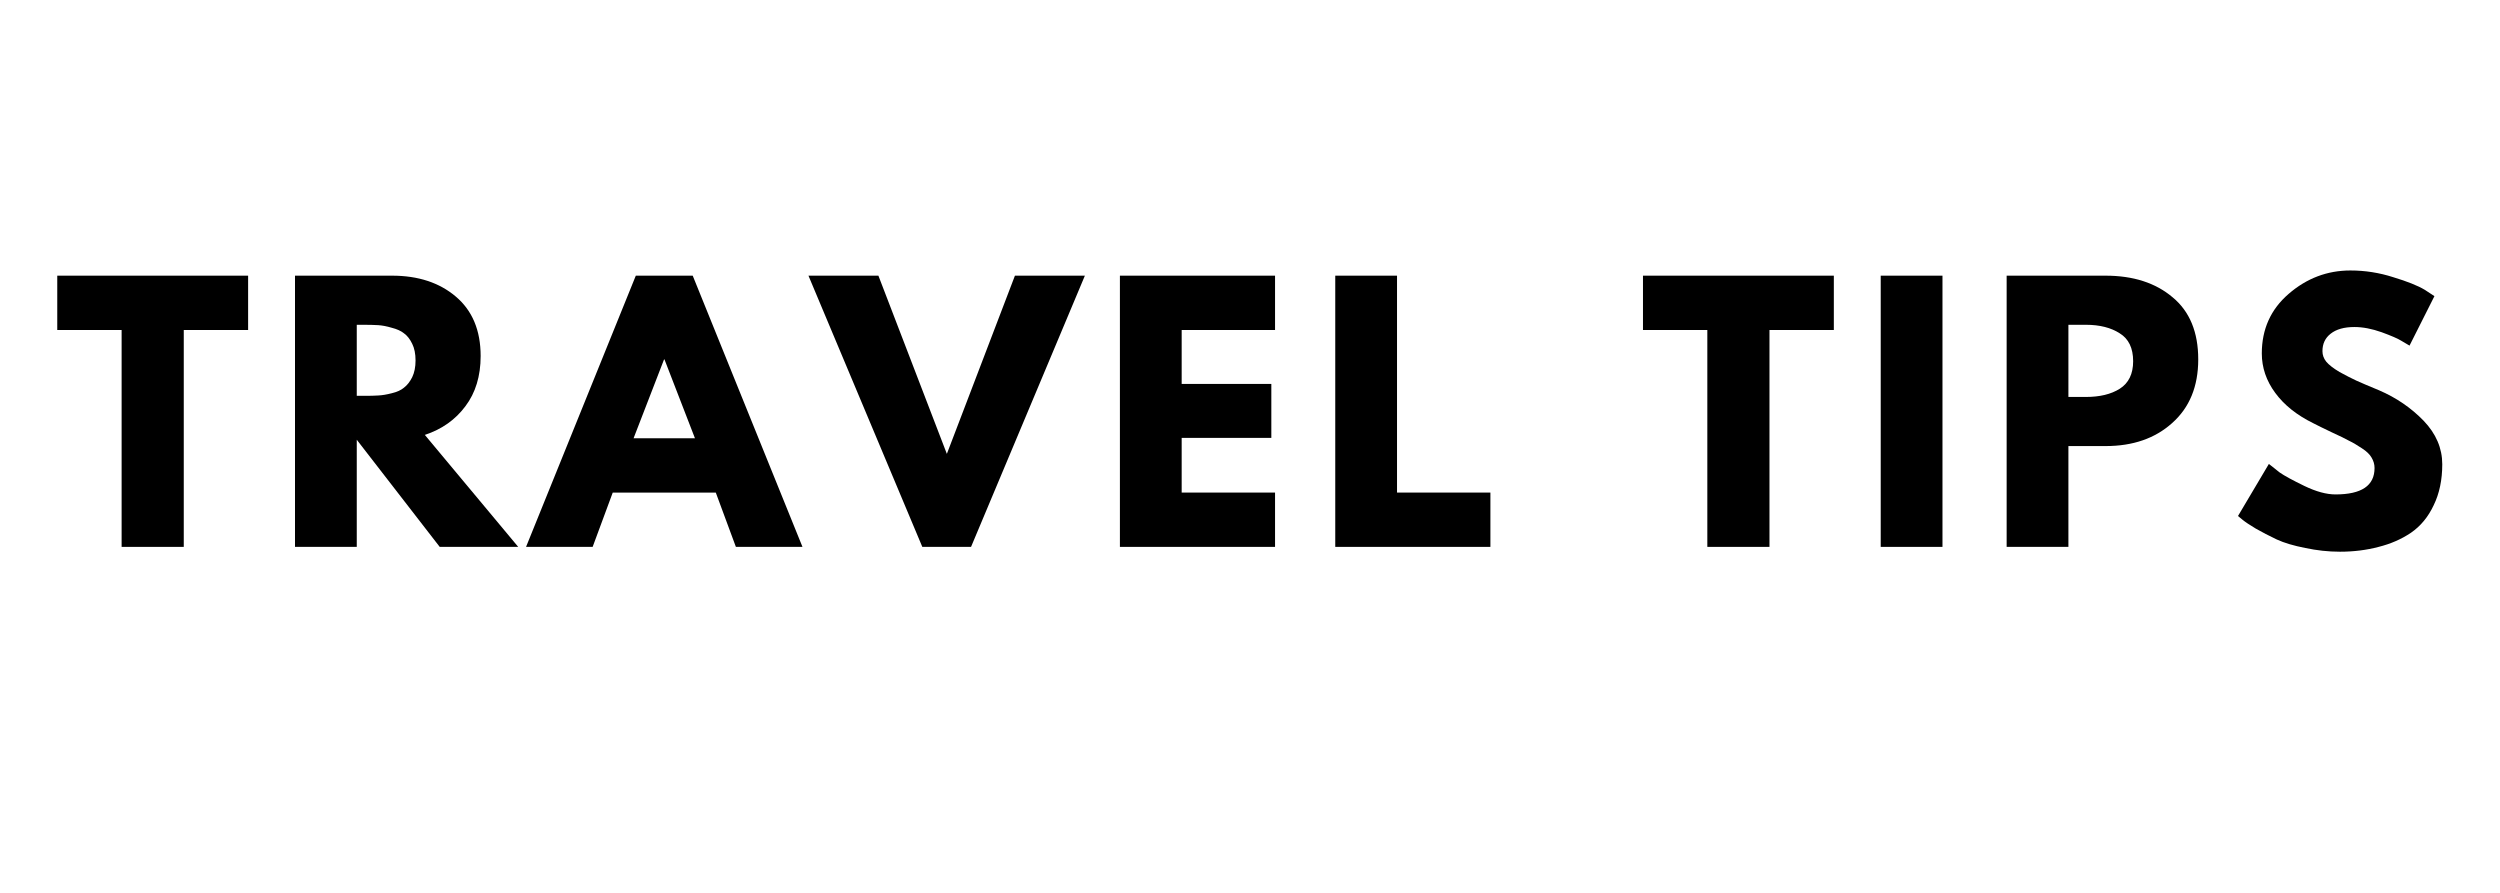<svg xmlns="http://www.w3.org/2000/svg" xmlns:xlink="http://www.w3.org/1999/xlink" width="140" viewBox="0 0 104.88 37.5" height="50" preserveAspectRatio="xMidYMid meet"><defs><g></g></defs><g fill="#000000" fill-opacity="1"><g transform="translate(2.236, 22.969)"><g><path d="M 0.109 -9.109 L 0.109 -11.391 L 8.125 -11.391 L 8.125 -9.109 L 5.422 -9.109 L 5.422 0 L 2.812 0 L 2.812 -9.109 Z M 0.109 -9.109 "></path></g></g></g><g fill="#000000" fill-opacity="1"><g transform="translate(11.502, 22.969)"><g><path d="M 0.828 -11.391 L 4.906 -11.391 C 6 -11.391 6.891 -11.098 7.578 -10.516 C 8.273 -9.93 8.625 -9.098 8.625 -8.016 C 8.625 -7.172 8.41 -6.469 7.984 -5.906 C 7.566 -5.344 7 -4.941 6.281 -4.703 L 10.203 0 L 6.906 0 L 3.422 -4.5 L 3.422 0 L 0.828 0 Z M 3.422 -6.344 L 3.734 -6.344 C 3.973 -6.344 4.172 -6.348 4.328 -6.359 C 4.492 -6.367 4.68 -6.398 4.891 -6.453 C 5.109 -6.504 5.281 -6.582 5.406 -6.688 C 5.539 -6.789 5.656 -6.938 5.75 -7.125 C 5.844 -7.32 5.891 -7.555 5.891 -7.828 C 5.891 -8.109 5.844 -8.344 5.75 -8.531 C 5.656 -8.727 5.539 -8.875 5.406 -8.969 C 5.281 -9.07 5.109 -9.148 4.891 -9.203 C 4.68 -9.266 4.492 -9.301 4.328 -9.312 C 4.172 -9.32 3.973 -9.328 3.734 -9.328 L 3.422 -9.328 Z M 3.422 -6.344 "></path></g></g></g><g fill="#000000" fill-opacity="1"><g transform="translate(22.425, 22.969)"><g><path d="M 6.609 -11.391 L 11.219 0 L 8.422 0 L 7.578 -2.281 L 3.25 -2.281 L 2.406 0 L -0.391 0 L 4.219 -11.391 Z M 6.703 -4.562 L 5.422 -7.875 L 5.406 -7.875 L 4.125 -4.562 Z M 6.703 -4.562 "></path></g></g></g><g fill="#000000" fill-opacity="1"><g transform="translate(34.286, 22.969)"><g><path d="M 4.391 0 L -0.391 -11.391 L 2.547 -11.391 L 5.422 -3.906 L 8.281 -11.391 L 11.219 -11.391 L 6.438 0 Z M 4.391 0 "></path></g></g></g><g fill="#000000" fill-opacity="1"><g transform="translate(46.148, 22.969)"><g><path d="M 7.344 -11.391 L 7.344 -9.109 L 3.422 -9.109 L 3.422 -6.844 L 7.188 -6.844 L 7.188 -4.578 L 3.422 -4.578 L 3.422 -2.281 L 7.344 -2.281 L 7.344 0 L 0.828 0 L 0.828 -11.391 Z M 7.344 -11.391 "></path></g></g></g><g fill="#000000" fill-opacity="1"><g transform="translate(55.193, 22.969)"><g><path d="M 3.422 -11.391 L 3.422 -2.281 L 7.344 -2.281 L 7.344 0 L 0.828 0 L 0.828 -11.391 Z M 3.422 -11.391 "></path></g></g></g><g fill="#000000" fill-opacity="1"><g transform="translate(64.031, 22.969)"><g></g></g></g><g fill="#000000" fill-opacity="1"><g transform="translate(68.836, 22.969)"><g><path d="M 0.109 -9.109 L 0.109 -11.391 L 8.125 -11.391 L 8.125 -9.109 L 5.422 -9.109 L 5.422 0 L 2.812 0 L 2.812 -9.109 Z M 0.109 -9.109 "></path></g></g></g><g fill="#000000" fill-opacity="1"><g transform="translate(78.102, 22.969)"><g><path d="M 3.422 -11.391 L 3.422 0 L 0.828 0 L 0.828 -11.391 Z M 3.422 -11.391 "></path></g></g></g><g fill="#000000" fill-opacity="1"><g transform="translate(83.391, 22.969)"><g><path d="M 0.828 -11.391 L 4.984 -11.391 C 6.148 -11.391 7.086 -11.086 7.797 -10.484 C 8.516 -9.891 8.875 -9.02 8.875 -7.875 C 8.875 -6.738 8.508 -5.848 7.781 -5.203 C 7.062 -4.555 6.129 -4.234 4.984 -4.234 L 3.422 -4.234 L 3.422 0 L 0.828 0 Z M 3.422 -6.297 L 4.156 -6.297 C 4.738 -6.297 5.211 -6.41 5.578 -6.641 C 5.953 -6.879 6.141 -7.266 6.141 -7.797 C 6.141 -8.348 5.953 -8.738 5.578 -8.969 C 5.211 -9.207 4.738 -9.328 4.156 -9.328 L 3.422 -9.328 Z M 3.422 -6.297 "></path></g></g></g><g fill="#000000" fill-opacity="1"><g transform="translate(93.624, 22.969)"><g><path d="M 5.031 -11.609 C 5.645 -11.609 6.242 -11.516 6.828 -11.328 C 7.422 -11.148 7.863 -10.973 8.156 -10.797 L 8.562 -10.531 L 7.516 -8.453 C 7.43 -8.504 7.316 -8.57 7.172 -8.656 C 7.023 -8.75 6.75 -8.867 6.344 -9.016 C 5.938 -9.16 5.555 -9.234 5.203 -9.234 C 4.773 -9.234 4.441 -9.141 4.203 -8.953 C 3.973 -8.773 3.859 -8.531 3.859 -8.219 C 3.859 -8.062 3.91 -7.914 4.016 -7.781 C 4.129 -7.645 4.316 -7.5 4.578 -7.344 C 4.848 -7.195 5.082 -7.078 5.281 -6.984 C 5.488 -6.891 5.805 -6.754 6.234 -6.578 C 6.961 -6.266 7.586 -5.836 8.109 -5.297 C 8.629 -4.754 8.891 -4.145 8.891 -3.469 C 8.891 -2.812 8.77 -2.238 8.531 -1.75 C 8.301 -1.258 7.984 -0.875 7.578 -0.594 C 7.172 -0.32 6.719 -0.125 6.219 0 C 5.719 0.133 5.176 0.203 4.594 0.203 C 4.102 0.203 3.617 0.148 3.141 0.047 C 2.66 -0.047 2.258 -0.164 1.938 -0.312 C 1.613 -0.469 1.32 -0.617 1.062 -0.766 C 0.801 -0.922 0.613 -1.047 0.5 -1.141 L 0.312 -1.297 L 1.609 -3.484 C 1.723 -3.391 1.875 -3.27 2.062 -3.125 C 2.258 -2.988 2.602 -2.801 3.094 -2.562 C 3.594 -2.32 4.031 -2.203 4.406 -2.203 C 5.5 -2.203 6.047 -2.57 6.047 -3.312 C 6.047 -3.469 6.004 -3.613 5.922 -3.75 C 5.848 -3.883 5.711 -4.016 5.516 -4.141 C 5.316 -4.273 5.141 -4.379 4.984 -4.453 C 4.836 -4.535 4.594 -4.656 4.25 -4.812 C 3.906 -4.977 3.648 -5.102 3.484 -5.188 C 2.785 -5.531 2.25 -5.957 1.875 -6.469 C 1.5 -6.977 1.312 -7.531 1.312 -8.125 C 1.312 -9.145 1.688 -9.977 2.438 -10.625 C 3.195 -11.281 4.062 -11.609 5.031 -11.609 Z M 5.031 -11.609 "></path></g></g></g></svg>